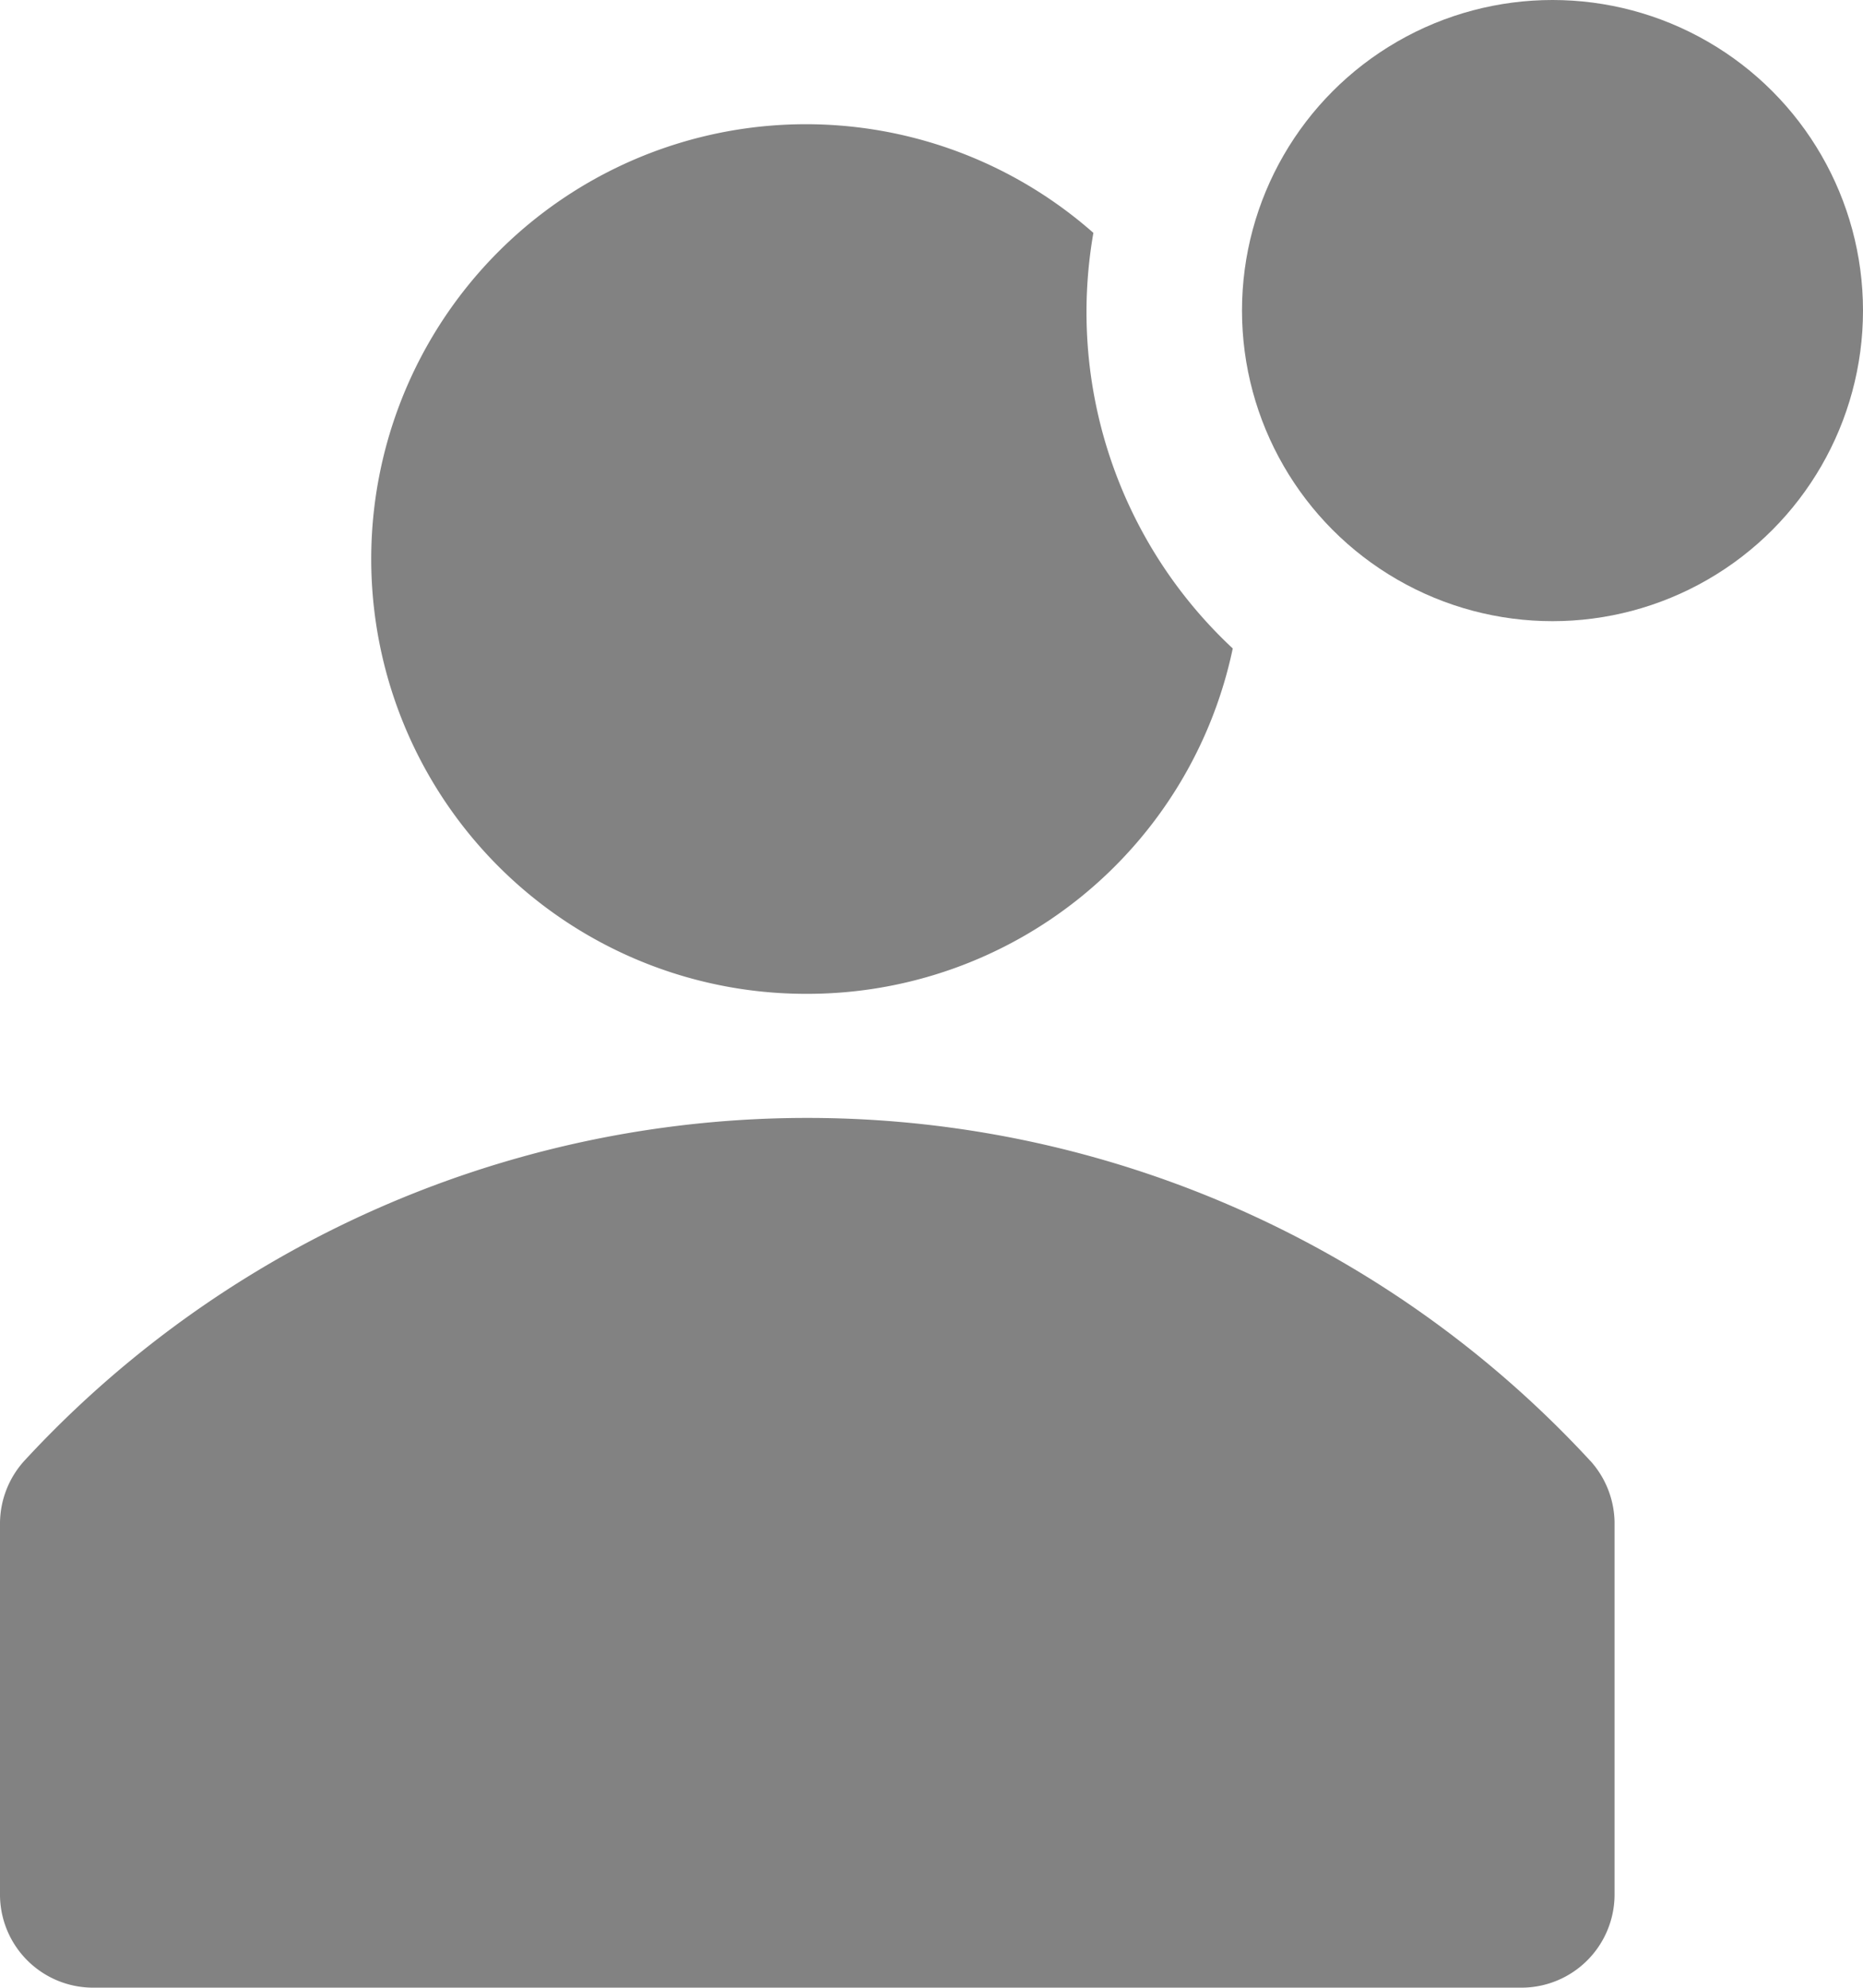 <svg xmlns="http://www.w3.org/2000/svg" width="25.398" height="27.091" viewBox="0 0 25.398 27.091">
  <g id="user-solid-badged" transform="translate(-11.852 -2.37)">
    <g id="グループ_34953" data-name="グループ 34953" transform="translate(11.852 2.37)">
      <g id="グループ_34952" data-name="グループ 34952">
        <path id="パス_28253" data-name="パス 28253" d="M33.533,49.707a14.527,14.527,0,0,0-21.351,0,1.278,1.278,0,0,0-.33.847v5.079a1.27,1.27,0,0,0,1.27,1.253H32.593a1.27,1.27,0,0,0,1.27-1.27v-5.08a1.278,1.278,0,0,0-.33-.83Z" transform="translate(-11.852 -29.796)" fill="#828282"/>
        <path id="パス_28254" data-name="パス 28254" d="M31.969,18.963a5.926,5.926,0,0,0,5.8-4.707,6.265,6.265,0,0,1-1.9-5.664,5.926,5.926,0,1,0-3.9,10.371Z" transform="translate(-20.963 -5.418)" fill="#828282"/>
        <circle id="楕円形_51" data-name="楕円形 51" cx="4.233" cy="4.233" r="4.233" transform="translate(16.932)" fill="#828282"/>
      </g>
    </g>
  </g>
</svg>
